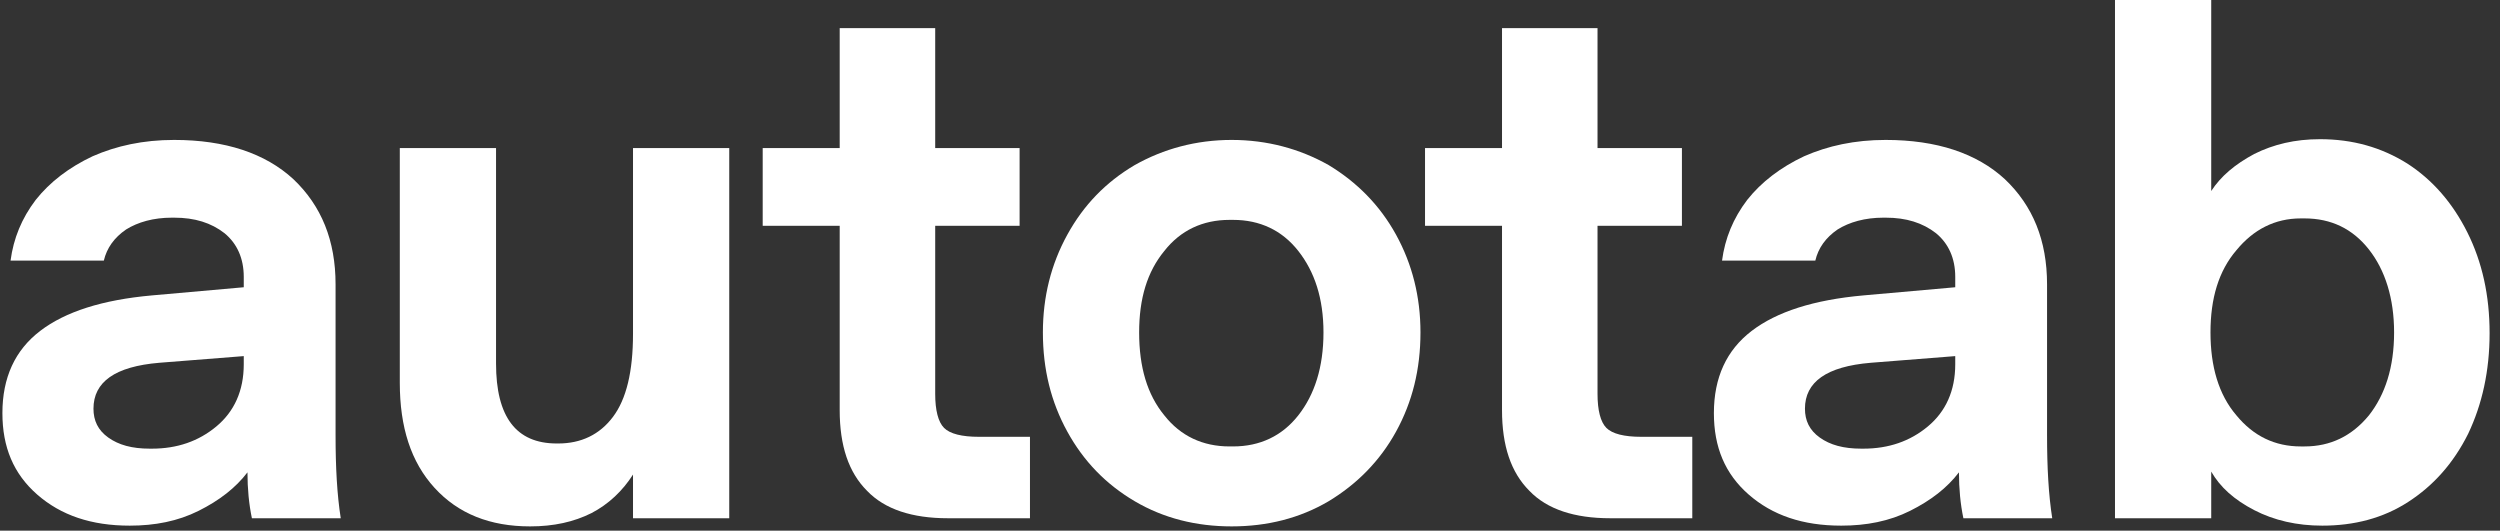 <svg width="212" height="45" viewBox="0 0 212 45" fill="none" xmlns="http://www.w3.org/2000/svg">
<rect x="0" y="0" width="212" height="45" fill="#333333" stroke="none"/>
<path d="M191.154 43.257C189.458 42.378 188.266 41.31 187.512 39.992V43.947H179.351V0H187.512V16.198C188.328 14.942 189.521 13.938 191.154 13.059C192.786 12.242 194.607 11.803 196.741 11.803C199.503 11.803 201.952 12.494 204.149 13.875C206.284 15.256 207.979 17.202 209.235 19.713C210.49 22.225 211.118 25.05 211.118 28.252C211.118 31.454 210.49 34.279 209.297 36.79C208.042 39.301 206.347 41.185 204.212 42.566C202.078 43.947 199.629 44.575 196.929 44.575C194.795 44.575 192.849 44.136 191.154 43.257ZM200.885 35.221C202.266 33.463 203.019 31.14 203.019 28.189C203.019 25.301 202.266 22.915 200.885 21.157C199.503 19.4 197.683 18.521 195.423 18.521H195.109C192.911 18.521 191.091 19.462 189.647 21.22C188.14 22.978 187.449 25.301 187.449 28.189C187.449 31.077 188.14 33.463 189.647 35.221C191.091 36.978 192.911 37.858 195.109 37.858H195.423C197.62 37.858 199.441 36.978 200.885 35.221Z" fill="white"/>
<path d="M148.289 41.938C146.28 40.18 145.338 37.92 145.338 35.032C145.338 32.019 146.405 29.696 148.54 28.063C150.674 26.431 153.814 25.427 158.02 25.05L165.805 24.359V23.48C165.805 21.911 165.24 20.655 164.173 19.776C163.042 18.897 161.661 18.458 159.903 18.458H159.715C158.145 18.458 156.827 18.834 155.823 19.462C154.818 20.153 154.19 21.032 153.939 22.099H146.029C146.28 20.216 146.97 18.521 148.163 16.951C149.356 15.444 150.988 14.189 152.997 13.247C155.006 12.368 157.267 11.866 159.903 11.866C164.235 11.866 167.626 12.996 170.011 15.193C172.397 17.453 173.59 20.404 173.59 24.108V36.916C173.59 39.615 173.715 41.938 174.029 43.947H166.495C166.244 42.754 166.119 41.436 166.119 40.055C165.114 41.373 163.733 42.441 161.975 43.319C160.217 44.198 158.271 44.575 156.136 44.575C152.872 44.575 150.298 43.696 148.289 41.938ZM163.482 36.162C164.989 34.907 165.805 33.149 165.805 30.889V30.198L158.648 30.763C154.881 31.077 153.06 32.395 153.06 34.656C153.06 35.66 153.437 36.476 154.316 37.104C155.195 37.732 156.325 38.046 157.832 38.046H158.02C160.155 38.046 161.975 37.418 163.482 36.162Z" fill="white"/>
<path d="M129.694 41.624C128.124 40.055 127.371 37.795 127.371 34.781V19.148H120.842V12.556H127.371V2.386H135.47V12.556H142.627V19.148H135.47V33.4C135.47 34.781 135.721 35.786 136.223 36.288C136.726 36.79 137.73 37.041 139.174 37.041H143.506V43.947H136.537C133.524 43.947 131.201 43.194 129.694 41.624Z" fill="white"/>
<path d="M96.222 42.503C93.773 41.059 91.89 39.113 90.509 36.602C89.128 34.09 88.437 31.328 88.437 28.189C88.437 25.175 89.128 22.413 90.509 19.902C91.89 17.39 93.773 15.444 96.222 14C98.671 12.619 101.433 11.866 104.446 11.866C107.46 11.866 110.222 12.619 112.671 14C115.057 15.444 117.003 17.39 118.384 19.902C119.765 22.413 120.456 25.175 120.456 28.189C120.456 31.328 119.765 34.09 118.384 36.602C117.003 39.113 115.057 41.059 112.671 42.503C110.222 43.947 107.46 44.638 104.446 44.638C101.433 44.638 98.671 43.947 96.222 42.503ZM110.097 35.221C111.478 33.463 112.231 31.14 112.231 28.189C112.231 25.301 111.478 23.041 110.097 21.283C108.716 19.525 106.832 18.646 104.572 18.646H104.258C101.998 18.646 100.114 19.525 98.733 21.283C97.289 23.041 96.599 25.301 96.599 28.189C96.599 31.14 97.289 33.463 98.733 35.221C100.114 36.978 101.998 37.857 104.258 37.857H104.572C106.832 37.857 108.716 36.978 110.097 35.221Z" fill="white"/>
<path d="M73.529 41.624C71.959 40.055 71.206 37.795 71.206 34.781V19.148H64.677V12.556H71.206V2.386H79.305V12.556H86.462V19.148H79.305V33.4C79.305 34.781 79.556 35.786 80.058 36.288C80.56 36.79 81.565 37.041 83.009 37.041H87.341V43.947H80.372C77.359 43.947 75.036 43.194 73.529 41.624Z" fill="white"/>
<path d="M36.853 41.373C34.844 39.176 33.903 36.225 33.903 32.459V12.557H42.064V30.826C42.064 35.346 43.759 37.607 47.212 37.607H47.338C49.284 37.607 50.854 36.853 51.984 35.346C53.114 33.84 53.679 31.517 53.679 28.315V12.557H61.84V43.948H53.679V40.243C52.8 41.625 51.607 42.755 50.163 43.508C48.656 44.261 46.961 44.638 44.952 44.638C41.562 44.638 38.862 43.571 36.853 41.373Z" fill="white"/>
<path d="M3.155 41.938C1.146 40.18 0.204 37.92 0.204 35.032C0.204 32.019 1.271 29.696 3.406 28.063C5.54 26.431 8.68 25.427 12.886 25.05L20.671 24.359V23.48C20.671 21.911 20.106 20.655 19.039 19.776C17.909 18.897 16.527 18.458 14.769 18.458H14.581C13.011 18.458 11.693 18.834 10.689 19.462C9.684 20.153 9.056 21.032 8.805 22.099H0.895C1.146 20.216 1.836 18.521 3.029 16.951C4.222 15.444 5.854 14.189 7.863 13.247C9.872 12.368 12.133 11.866 14.769 11.866C19.101 11.866 22.492 12.996 24.877 15.193C27.263 17.453 28.456 20.404 28.456 24.108V36.916C28.456 39.615 28.581 41.938 28.895 43.947H21.361C21.11 42.754 20.985 41.436 20.985 40.055C19.98 41.373 18.599 42.441 16.841 43.319C15.083 44.198 13.137 44.575 11.002 44.575C7.738 44.575 5.164 43.696 3.155 41.938ZM18.348 36.162C19.855 34.907 20.671 33.149 20.671 30.889V30.198L13.514 30.763C9.747 31.077 7.926 32.395 7.926 34.656C7.926 35.66 8.303 36.476 9.182 37.104C10.061 37.732 11.191 38.046 12.698 38.046H12.886C15.021 38.046 16.841 37.418 18.348 36.162Z" fill="white"/>
</svg>
